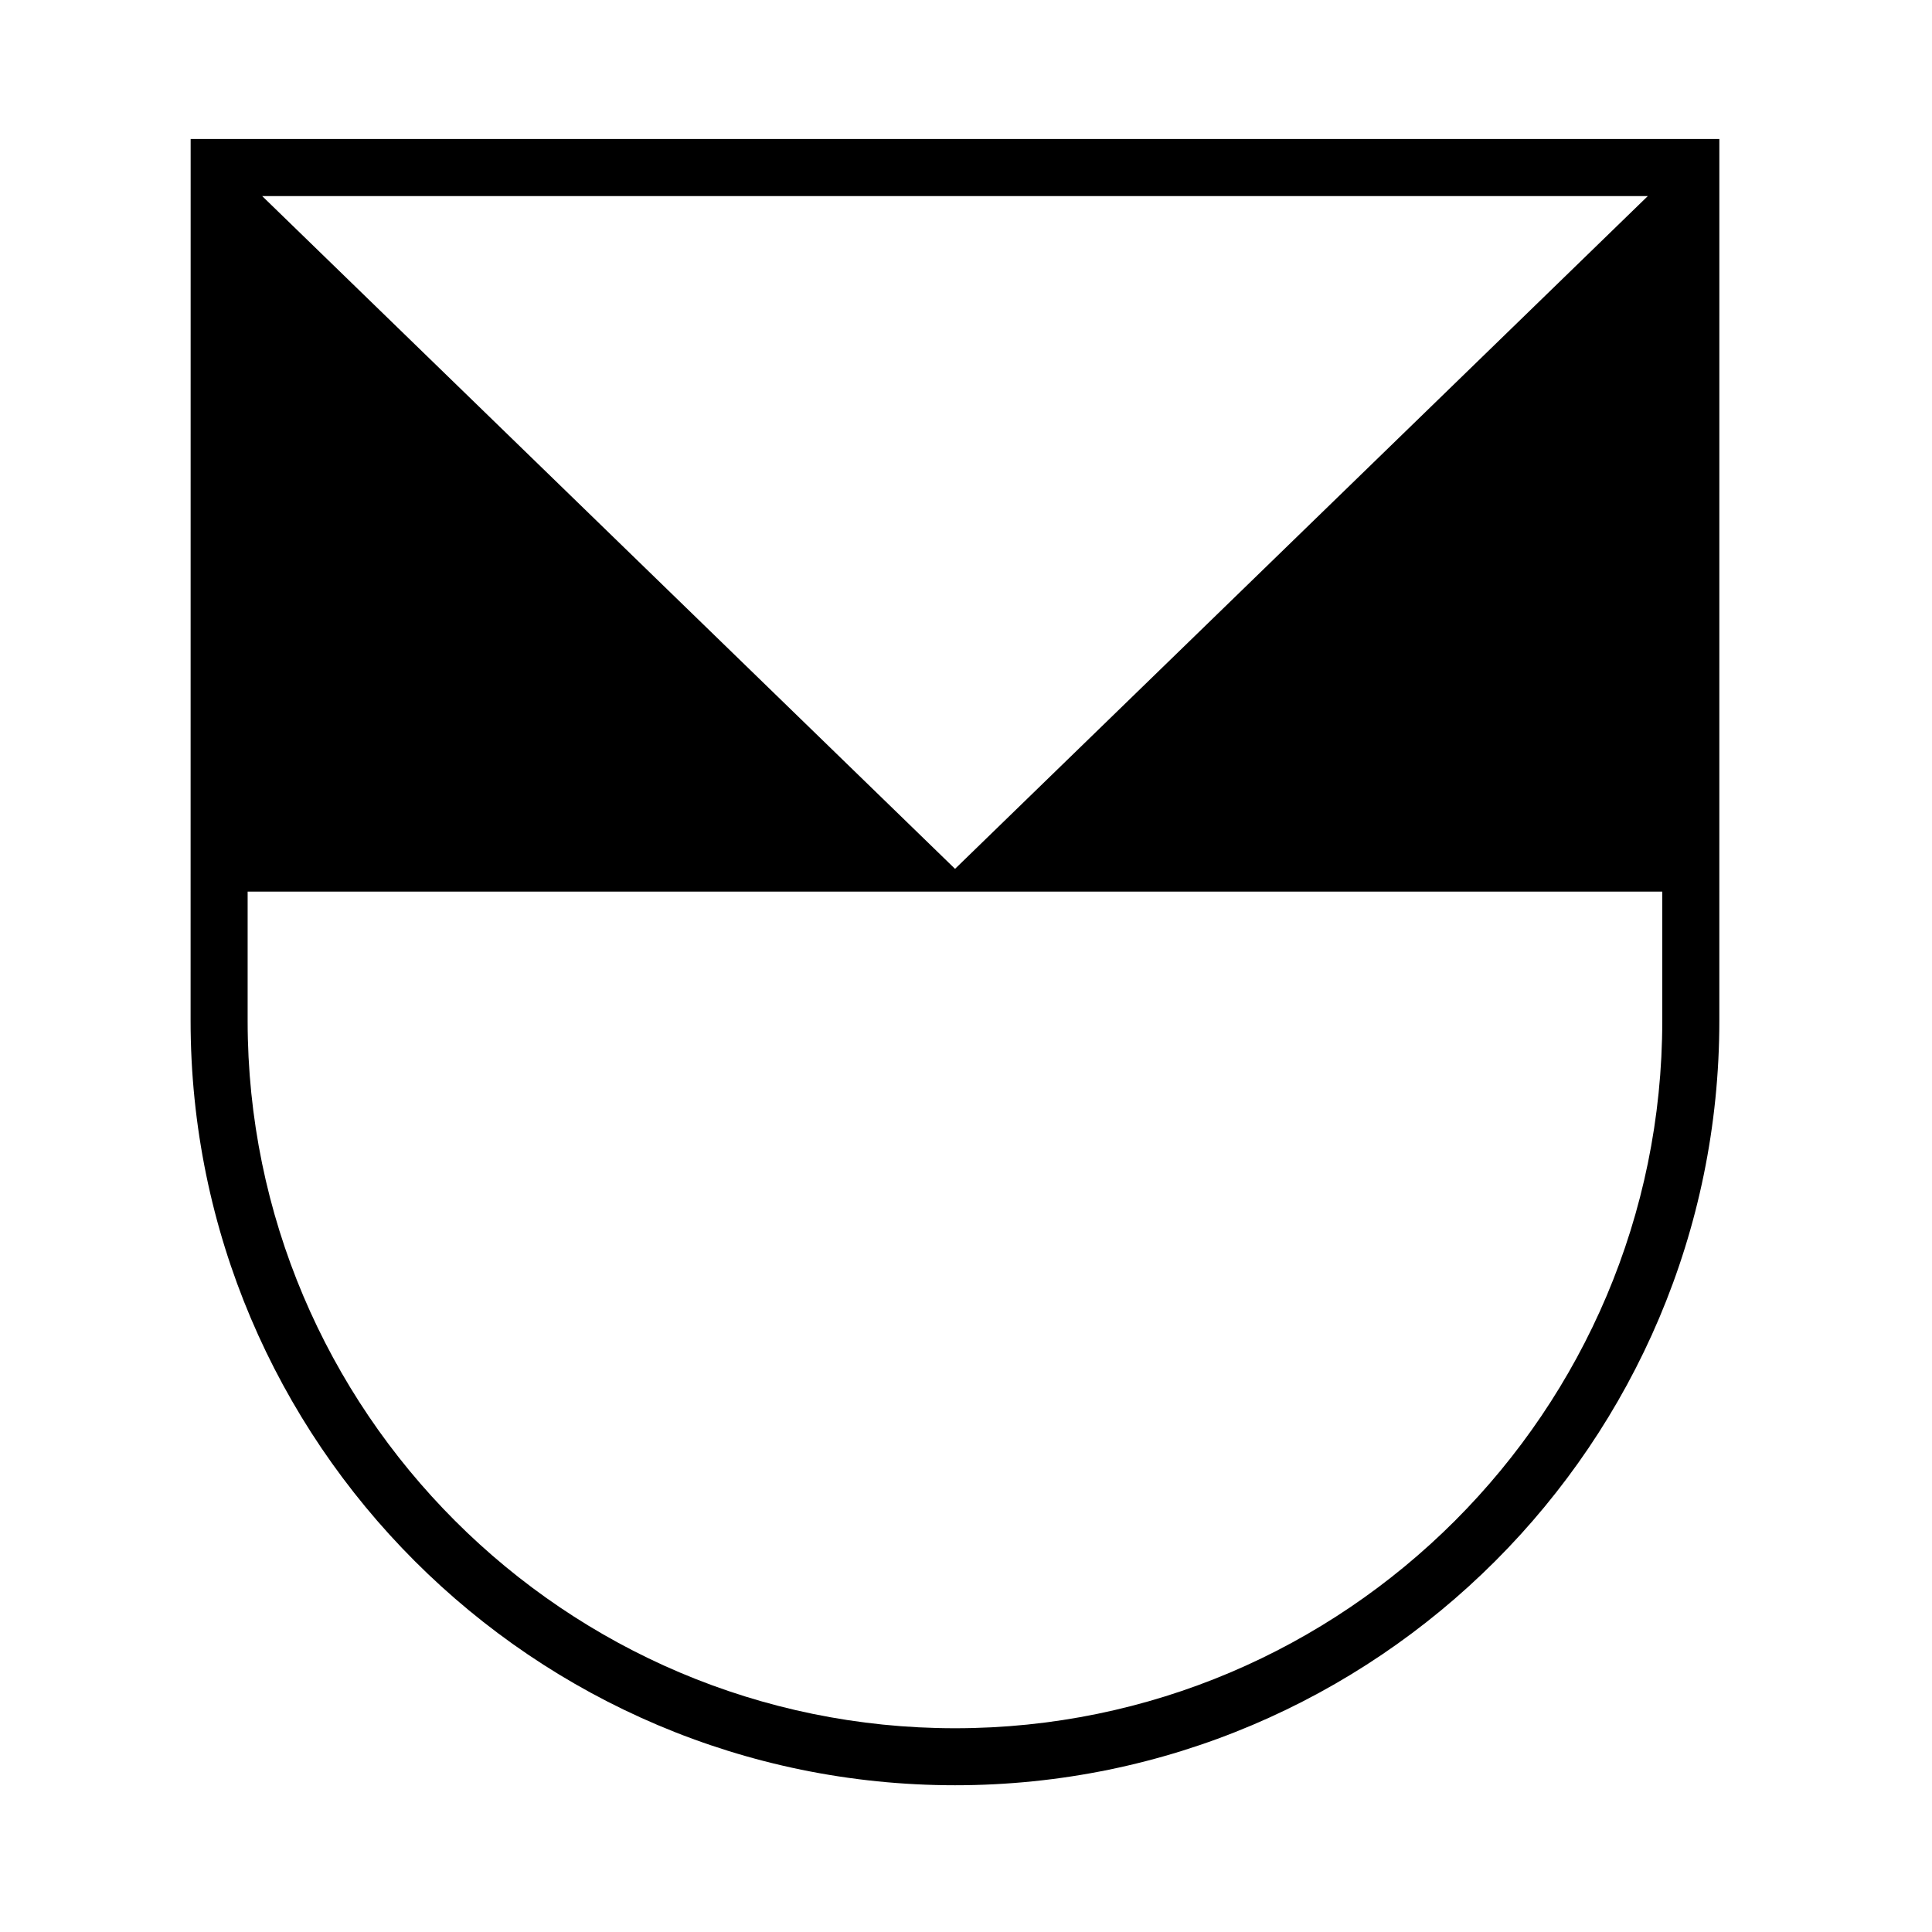 <?xml version="1.0" encoding="UTF-8"?>
<!-- Uploaded to: SVG Repo, www.svgrepo.com, Generator: SVG Repo Mixer Tools -->
<svg fill="#000000" width="800px" height="800px" version="1.1" viewBox="144 144 512 512" xmlns="http://www.w3.org/2000/svg">
 <path d="m194.51 414.53c0 111.7 90.879 202.58 202.59 202.58 111.68 0 202.54-90.879 202.54-202.58l0.004-233.69h-405.12zm15.117-34.246h374.89v34.25c0 103.37-84.074 187.47-187.42 187.47-103.38 0-187.47-84.098-187.47-187.47zm187.47-6.031-183.62-178.29h367.21z"/>
</svg>